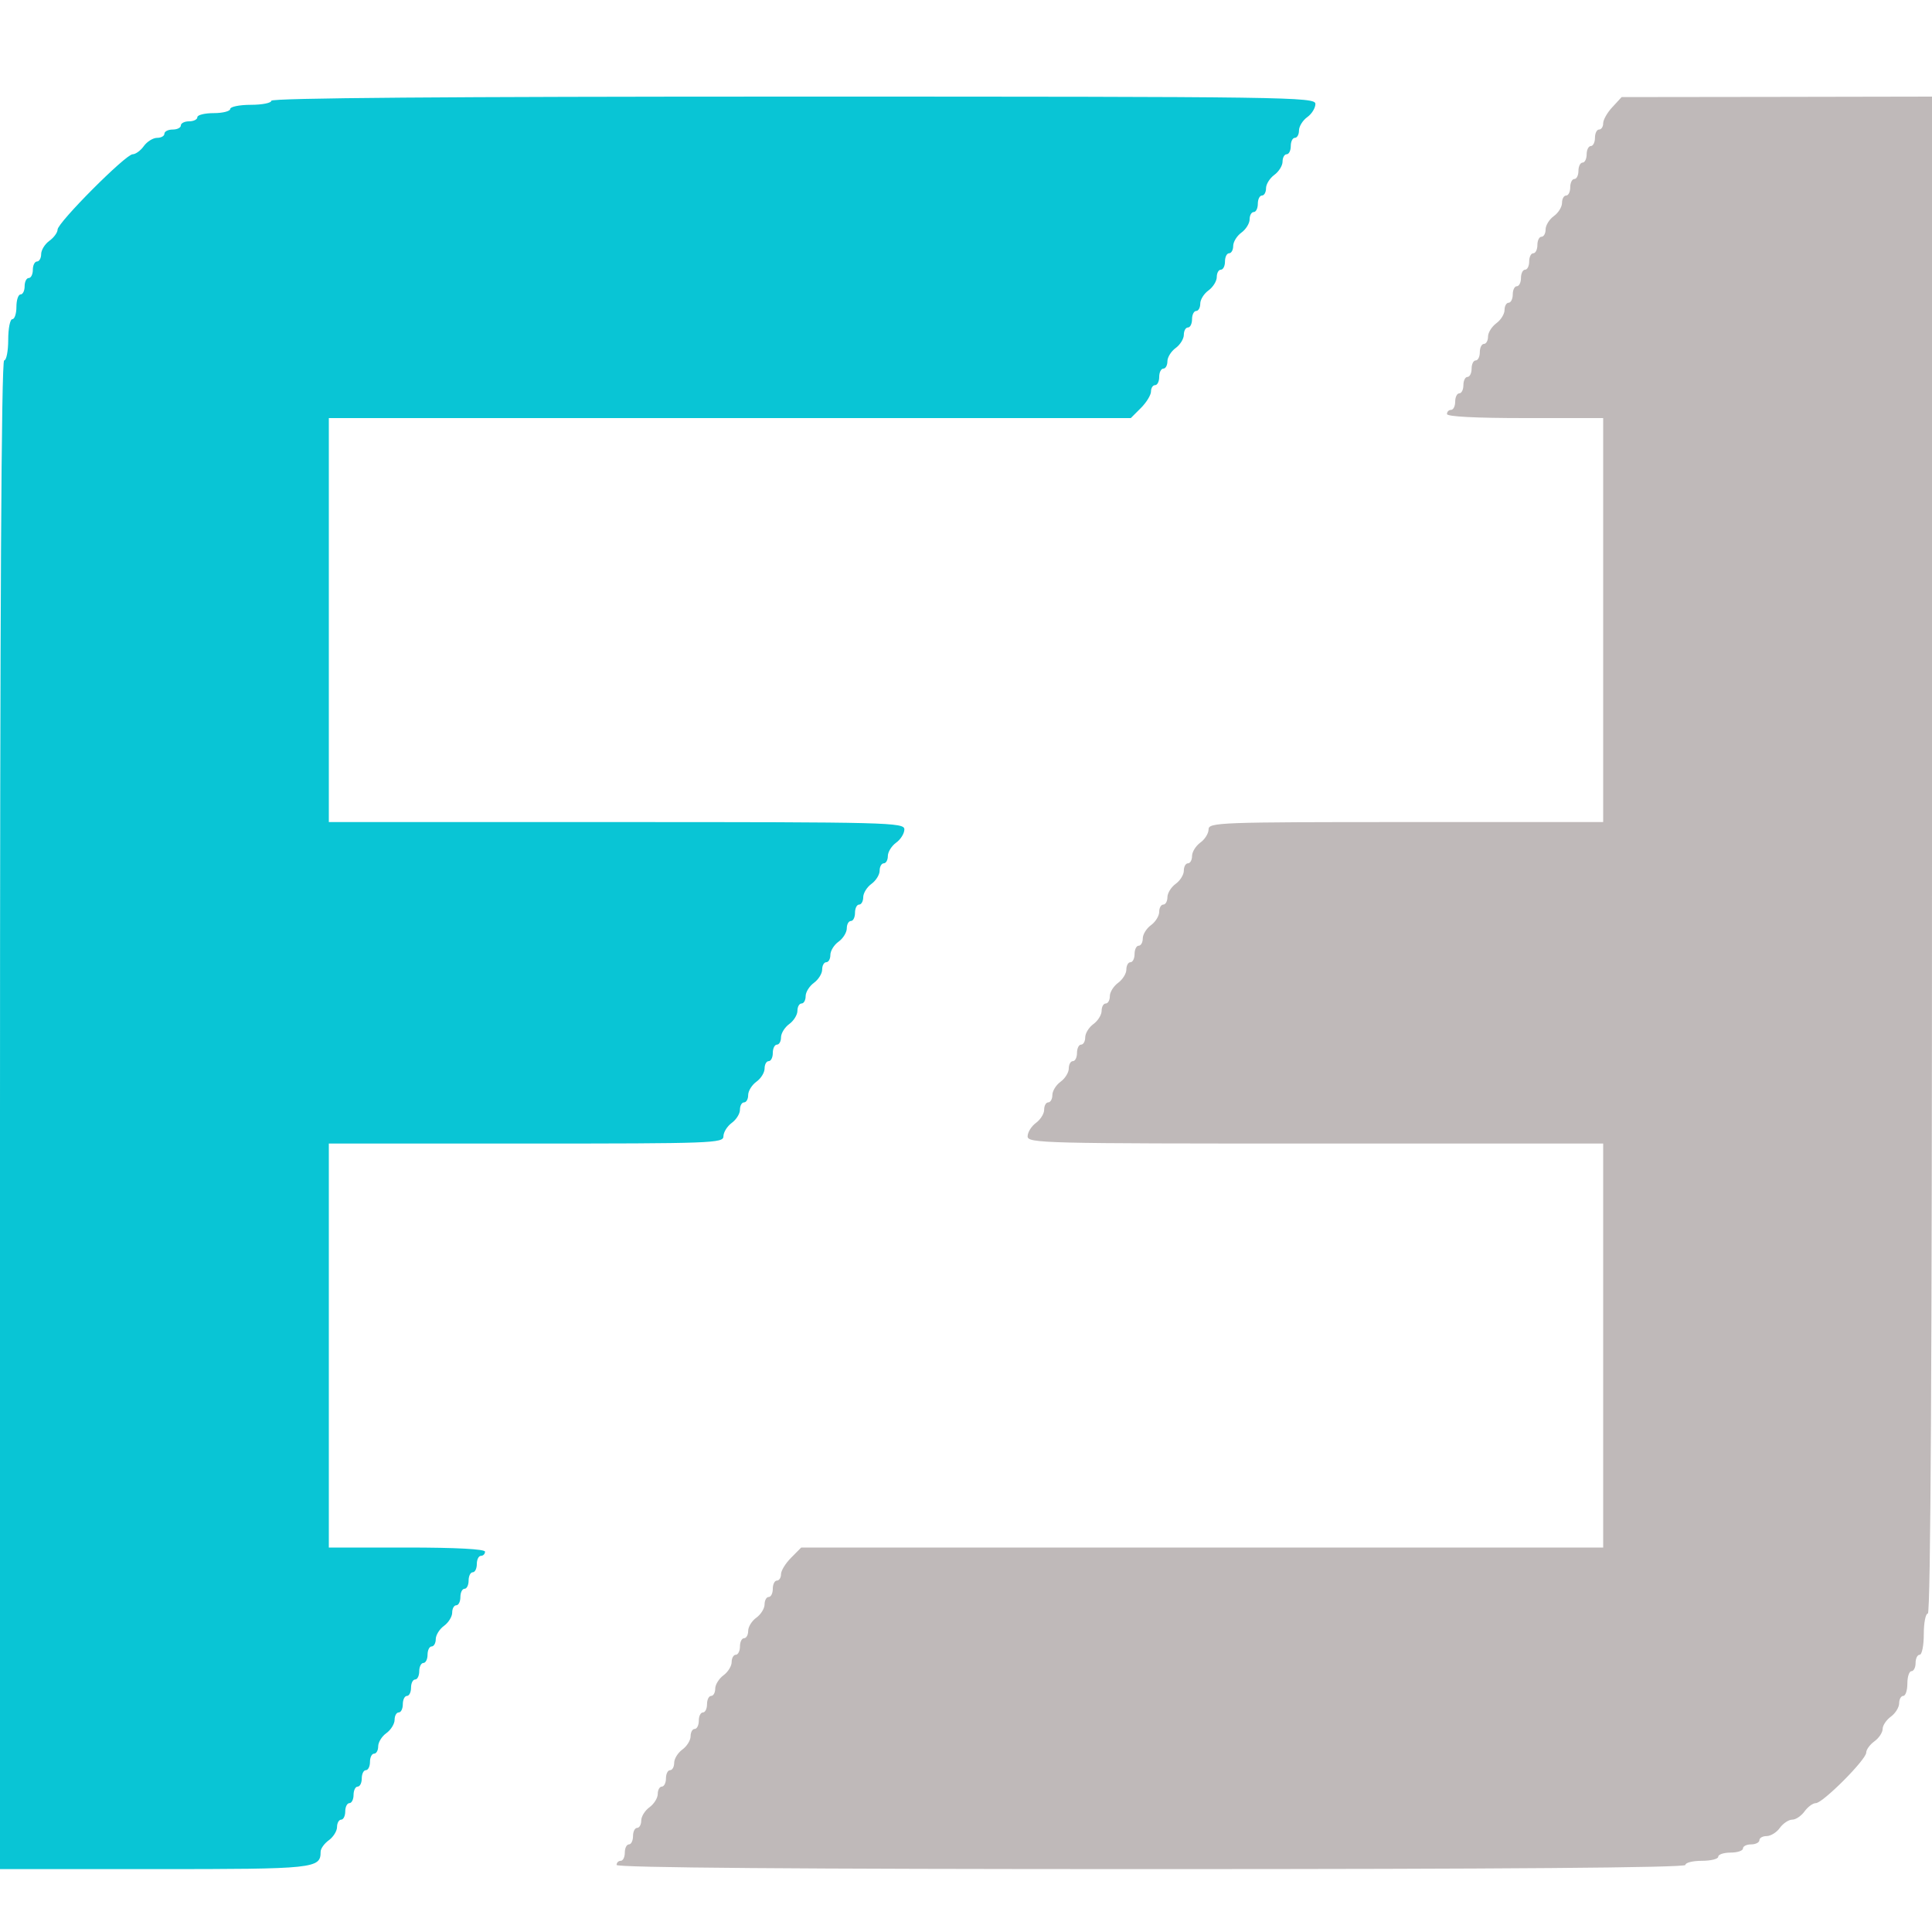 <svg width="20" height="20" viewBox="0 0 20 20" fill="none" xmlns="http://www.w3.org/2000/svg">
<path fill-rule="evenodd" clip-rule="evenodd" d="M16.596 1.276C16.596 1.24 16.639 1.164 16.692 1.108L16.787 1.005L18.394 1.003L20 1V8.851C20 14.057 19.986 16.703 19.957 16.703C19.934 16.703 19.915 16.799 19.915 16.916C19.915 17.034 19.896 17.13 19.872 17.13C19.849 17.13 19.83 17.168 19.83 17.215C19.83 17.262 19.811 17.3 19.787 17.3C19.764 17.3 19.745 17.358 19.745 17.428C19.745 17.499 19.726 17.556 19.702 17.556C19.679 17.556 19.66 17.591 19.66 17.632C19.66 17.674 19.621 17.736 19.575 17.77C19.528 17.804 19.489 17.861 19.489 17.898C19.489 17.934 19.451 17.992 19.404 18.026C19.357 18.06 19.319 18.112 19.319 18.143C19.319 18.215 18.87 18.666 18.797 18.666C18.767 18.666 18.715 18.704 18.681 18.751C18.647 18.798 18.59 18.837 18.553 18.837C18.517 18.837 18.459 18.875 18.425 18.922C18.392 18.969 18.33 19.007 18.288 19.007C18.247 19.007 18.213 19.026 18.213 19.05C18.213 19.073 18.174 19.093 18.128 19.093C18.081 19.093 18.043 19.112 18.043 19.135C18.043 19.159 17.985 19.178 17.915 19.178C17.845 19.178 17.787 19.197 17.787 19.221C17.787 19.244 17.711 19.263 17.617 19.263C17.523 19.263 17.447 19.282 17.447 19.306C17.447 19.334 15.575 19.349 11.915 19.349C8.255 19.349 6.383 19.334 6.383 19.306C6.383 19.282 6.402 19.263 6.426 19.263C6.449 19.263 6.468 19.225 6.468 19.178C6.468 19.131 6.487 19.093 6.511 19.093C6.534 19.093 6.553 19.054 6.553 19.007C6.553 18.96 6.572 18.922 6.596 18.922C6.619 18.922 6.638 18.888 6.638 18.846C6.638 18.804 6.677 18.742 6.723 18.709C6.77 18.675 6.809 18.613 6.809 18.571C6.809 18.529 6.828 18.495 6.851 18.495C6.874 18.495 6.894 18.457 6.894 18.41C6.894 18.363 6.913 18.325 6.936 18.325C6.96 18.325 6.979 18.29 6.979 18.249C6.979 18.207 7.017 18.145 7.064 18.111C7.111 18.077 7.149 18.015 7.149 17.974C7.149 17.932 7.168 17.898 7.191 17.898C7.215 17.898 7.234 17.859 7.234 17.812C7.234 17.765 7.253 17.727 7.277 17.727C7.3 17.727 7.319 17.689 7.319 17.642C7.319 17.595 7.338 17.556 7.362 17.556C7.385 17.556 7.404 17.522 7.404 17.48C7.404 17.439 7.443 17.377 7.489 17.343C7.536 17.309 7.574 17.247 7.574 17.206C7.574 17.164 7.594 17.13 7.617 17.13C7.64 17.13 7.66 17.091 7.66 17.044C7.66 16.997 7.679 16.959 7.702 16.959C7.726 16.959 7.745 16.925 7.745 16.883C7.745 16.841 7.783 16.779 7.83 16.746C7.877 16.712 7.915 16.65 7.915 16.608C7.915 16.567 7.934 16.532 7.957 16.532C7.981 16.532 8 16.494 8 16.447C8 16.4 8.019 16.362 8.043 16.362C8.066 16.362 8.085 16.332 8.085 16.296C8.085 16.259 8.132 16.183 8.19 16.125L8.294 16.02H12.445H16.596V13.929V11.838H13.617C10.79 11.838 10.638 11.835 10.638 11.763C10.638 11.721 10.677 11.659 10.723 11.625C10.77 11.591 10.809 11.53 10.809 11.488C10.809 11.446 10.828 11.412 10.851 11.412C10.874 11.412 10.894 11.378 10.894 11.336C10.894 11.294 10.932 11.232 10.979 11.198C11.025 11.165 11.064 11.103 11.064 11.061C11.064 11.019 11.083 10.985 11.106 10.985C11.13 10.985 11.149 10.947 11.149 10.9C11.149 10.853 11.168 10.814 11.191 10.814C11.215 10.814 11.234 10.78 11.234 10.739C11.234 10.697 11.272 10.635 11.319 10.601C11.366 10.567 11.404 10.505 11.404 10.464C11.404 10.422 11.423 10.388 11.447 10.388C11.47 10.388 11.489 10.354 11.489 10.312C11.489 10.27 11.528 10.208 11.575 10.174C11.621 10.14 11.66 10.079 11.66 10.037C11.66 9.995 11.679 9.961 11.702 9.961C11.726 9.961 11.745 9.923 11.745 9.876C11.745 9.829 11.764 9.79 11.787 9.79C11.811 9.79 11.83 9.756 11.83 9.714C11.83 9.673 11.868 9.611 11.915 9.577C11.962 9.543 12 9.481 12 9.439C12 9.398 12.019 9.364 12.043 9.364C12.066 9.364 12.085 9.329 12.085 9.288C12.085 9.246 12.123 9.184 12.17 9.15C12.217 9.116 12.255 9.055 12.255 9.013C12.255 8.971 12.274 8.937 12.298 8.937C12.321 8.937 12.34 8.903 12.34 8.861C12.34 8.819 12.379 8.757 12.425 8.723C12.472 8.69 12.511 8.628 12.511 8.586C12.511 8.514 12.623 8.51 14.553 8.51H16.596V6.419V4.328H15.787C15.277 4.328 14.979 4.313 14.979 4.286C14.979 4.262 14.998 4.243 15.021 4.243C15.045 4.243 15.064 4.205 15.064 4.158C15.064 4.111 15.083 4.072 15.106 4.072C15.13 4.072 15.149 4.034 15.149 3.987C15.149 3.94 15.168 3.902 15.191 3.902C15.215 3.902 15.234 3.863 15.234 3.816C15.234 3.769 15.253 3.731 15.277 3.731C15.3 3.731 15.319 3.693 15.319 3.646C15.319 3.599 15.338 3.56 15.362 3.56C15.385 3.56 15.404 3.526 15.404 3.484C15.404 3.443 15.443 3.381 15.489 3.347C15.536 3.313 15.575 3.251 15.575 3.209C15.575 3.168 15.594 3.134 15.617 3.134C15.64 3.134 15.66 3.095 15.66 3.048C15.66 3.001 15.679 2.963 15.702 2.963C15.726 2.963 15.745 2.924 15.745 2.878C15.745 2.831 15.764 2.792 15.787 2.792C15.811 2.792 15.83 2.754 15.83 2.707C15.83 2.66 15.849 2.622 15.872 2.622C15.896 2.622 15.915 2.583 15.915 2.536C15.915 2.489 15.934 2.451 15.957 2.451C15.981 2.451 16 2.417 16 2.375C16 2.333 16.038 2.271 16.085 2.237C16.132 2.204 16.17 2.142 16.17 2.1C16.17 2.058 16.189 2.024 16.213 2.024C16.236 2.024 16.255 1.986 16.255 1.939C16.255 1.892 16.274 1.853 16.298 1.853C16.321 1.853 16.34 1.815 16.34 1.768C16.34 1.721 16.36 1.683 16.383 1.683C16.406 1.683 16.425 1.644 16.425 1.597C16.425 1.55 16.445 1.512 16.468 1.512C16.491 1.512 16.511 1.474 16.511 1.427C16.511 1.38 16.53 1.341 16.553 1.341C16.577 1.341 16.596 1.312 16.596 1.276Z" fill="#BFB9B9"/>
<path d="M2.809 1.043C2.809 1.066 2.713 1.085 2.596 1.085C2.479 1.085 2.383 1.105 2.383 1.128C2.383 1.151 2.306 1.171 2.213 1.171C2.119 1.171 2.043 1.19 2.043 1.213C2.043 1.237 2.004 1.256 1.957 1.256C1.911 1.256 1.872 1.275 1.872 1.299C1.872 1.322 1.834 1.341 1.787 1.341C1.74 1.341 1.702 1.361 1.702 1.384C1.702 1.408 1.668 1.427 1.626 1.427C1.585 1.427 1.523 1.465 1.489 1.512C1.456 1.559 1.403 1.597 1.373 1.597C1.301 1.597 0.596 2.305 0.596 2.377C0.596 2.407 0.557 2.46 0.511 2.493C0.464 2.527 0.426 2.589 0.426 2.631C0.426 2.673 0.406 2.707 0.383 2.707C0.36 2.707 0.34 2.745 0.34 2.792C0.34 2.839 0.321 2.878 0.298 2.878C0.274 2.878 0.255 2.916 0.255 2.963C0.255 3.01 0.236 3.048 0.213 3.048C0.189 3.048 0.17 3.106 0.17 3.176C0.17 3.247 0.151 3.304 0.128 3.304C0.104 3.304 0.085 3.4 0.085 3.518C0.085 3.635 0.066 3.731 0.043 3.731C0.014 3.731 0 6.362 0 11.54V19.349H1.599C3.265 19.349 3.319 19.343 3.319 19.169C3.319 19.137 3.357 19.084 3.404 19.05C3.451 19.016 3.489 18.954 3.489 18.913C3.489 18.871 3.509 18.837 3.532 18.837C3.555 18.837 3.574 18.798 3.574 18.751C3.574 18.704 3.594 18.666 3.617 18.666C3.64 18.666 3.66 18.628 3.66 18.581C3.66 18.534 3.679 18.495 3.702 18.495C3.726 18.495 3.745 18.457 3.745 18.41C3.745 18.363 3.764 18.325 3.787 18.325C3.811 18.325 3.83 18.286 3.83 18.239C3.83 18.192 3.849 18.154 3.872 18.154C3.896 18.154 3.915 18.12 3.915 18.078C3.915 18.036 3.953 17.974 4 17.941C4.047 17.907 4.085 17.845 4.085 17.803C4.085 17.761 4.104 17.727 4.128 17.727C4.151 17.727 4.17 17.689 4.17 17.642C4.17 17.595 4.189 17.556 4.213 17.556C4.236 17.556 4.255 17.518 4.255 17.471C4.255 17.424 4.274 17.386 4.298 17.386C4.321 17.386 4.34 17.347 4.34 17.3C4.34 17.253 4.36 17.215 4.383 17.215C4.406 17.215 4.426 17.177 4.426 17.13C4.426 17.083 4.445 17.044 4.468 17.044C4.491 17.044 4.511 17.01 4.511 16.968C4.511 16.927 4.549 16.865 4.596 16.831C4.643 16.797 4.681 16.735 4.681 16.694C4.681 16.652 4.7 16.618 4.723 16.618C4.747 16.618 4.766 16.579 4.766 16.532C4.766 16.485 4.785 16.447 4.809 16.447C4.832 16.447 4.851 16.409 4.851 16.362C4.851 16.315 4.87 16.276 4.894 16.276C4.917 16.276 4.936 16.238 4.936 16.191C4.936 16.144 4.955 16.106 4.979 16.106C5.002 16.106 5.021 16.086 5.021 16.063C5.021 16.036 4.723 16.02 4.213 16.02H3.404V13.929V11.838H5.447C7.377 11.838 7.489 11.834 7.489 11.763C7.489 11.721 7.528 11.659 7.574 11.625C7.621 11.591 7.66 11.53 7.66 11.488C7.66 11.446 7.679 11.412 7.702 11.412C7.726 11.412 7.745 11.378 7.745 11.336C7.745 11.294 7.783 11.232 7.83 11.198C7.877 11.165 7.915 11.103 7.915 11.061C7.915 11.019 7.934 10.985 7.957 10.985C7.981 10.985 8 10.947 8 10.9C8 10.853 8.019 10.814 8.043 10.814C8.066 10.814 8.085 10.78 8.085 10.739C8.085 10.697 8.123 10.635 8.17 10.601C8.217 10.567 8.255 10.505 8.255 10.464C8.255 10.422 8.274 10.388 8.298 10.388C8.321 10.388 8.34 10.354 8.34 10.312C8.34 10.27 8.379 10.208 8.426 10.174C8.472 10.14 8.511 10.079 8.511 10.037C8.511 9.995 8.53 9.961 8.553 9.961C8.577 9.961 8.596 9.927 8.596 9.885C8.596 9.843 8.634 9.781 8.681 9.748C8.728 9.714 8.766 9.652 8.766 9.61C8.766 9.568 8.785 9.534 8.809 9.534C8.832 9.534 8.851 9.496 8.851 9.449C8.851 9.402 8.87 9.364 8.894 9.364C8.917 9.364 8.936 9.329 8.936 9.288C8.936 9.246 8.974 9.184 9.021 9.15C9.068 9.116 9.106 9.055 9.106 9.013C9.106 8.971 9.126 8.937 9.149 8.937C9.172 8.937 9.191 8.903 9.191 8.861C9.191 8.819 9.23 8.757 9.277 8.723C9.323 8.69 9.362 8.628 9.362 8.586C9.362 8.514 9.21 8.51 6.383 8.51H3.404V6.419V4.328H7.555H11.706L11.81 4.224C11.868 4.166 11.915 4.089 11.915 4.053C11.915 4.017 11.934 3.987 11.957 3.987C11.981 3.987 12 3.949 12 3.902C12 3.855 12.019 3.816 12.043 3.816C12.066 3.816 12.085 3.782 12.085 3.74C12.085 3.699 12.123 3.637 12.17 3.603C12.217 3.569 12.255 3.507 12.255 3.466C12.255 3.424 12.274 3.39 12.298 3.39C12.321 3.39 12.34 3.351 12.34 3.304C12.34 3.257 12.36 3.219 12.383 3.219C12.406 3.219 12.425 3.185 12.425 3.143C12.425 3.101 12.464 3.039 12.511 3.006C12.557 2.972 12.596 2.91 12.596 2.868C12.596 2.826 12.615 2.792 12.638 2.792C12.662 2.792 12.681 2.754 12.681 2.707C12.681 2.66 12.7 2.622 12.723 2.622C12.747 2.622 12.766 2.587 12.766 2.546C12.766 2.504 12.804 2.442 12.851 2.408C12.898 2.374 12.936 2.312 12.936 2.271C12.936 2.229 12.955 2.195 12.979 2.195C13.002 2.195 13.021 2.156 13.021 2.109C13.021 2.063 13.04 2.024 13.064 2.024C13.087 2.024 13.106 1.99 13.106 1.948C13.106 1.906 13.145 1.845 13.191 1.811C13.238 1.777 13.277 1.715 13.277 1.673C13.277 1.632 13.296 1.597 13.319 1.597C13.343 1.597 13.362 1.559 13.362 1.512C13.362 1.465 13.381 1.427 13.404 1.427C13.428 1.427 13.447 1.393 13.447 1.351C13.447 1.309 13.485 1.247 13.532 1.213C13.579 1.18 13.617 1.118 13.617 1.076C13.617 1.004 13.365 1 8.213 1C4.638 1 2.809 1.014 2.809 1.043Z" fill="#09C5D5"/>
</svg>
